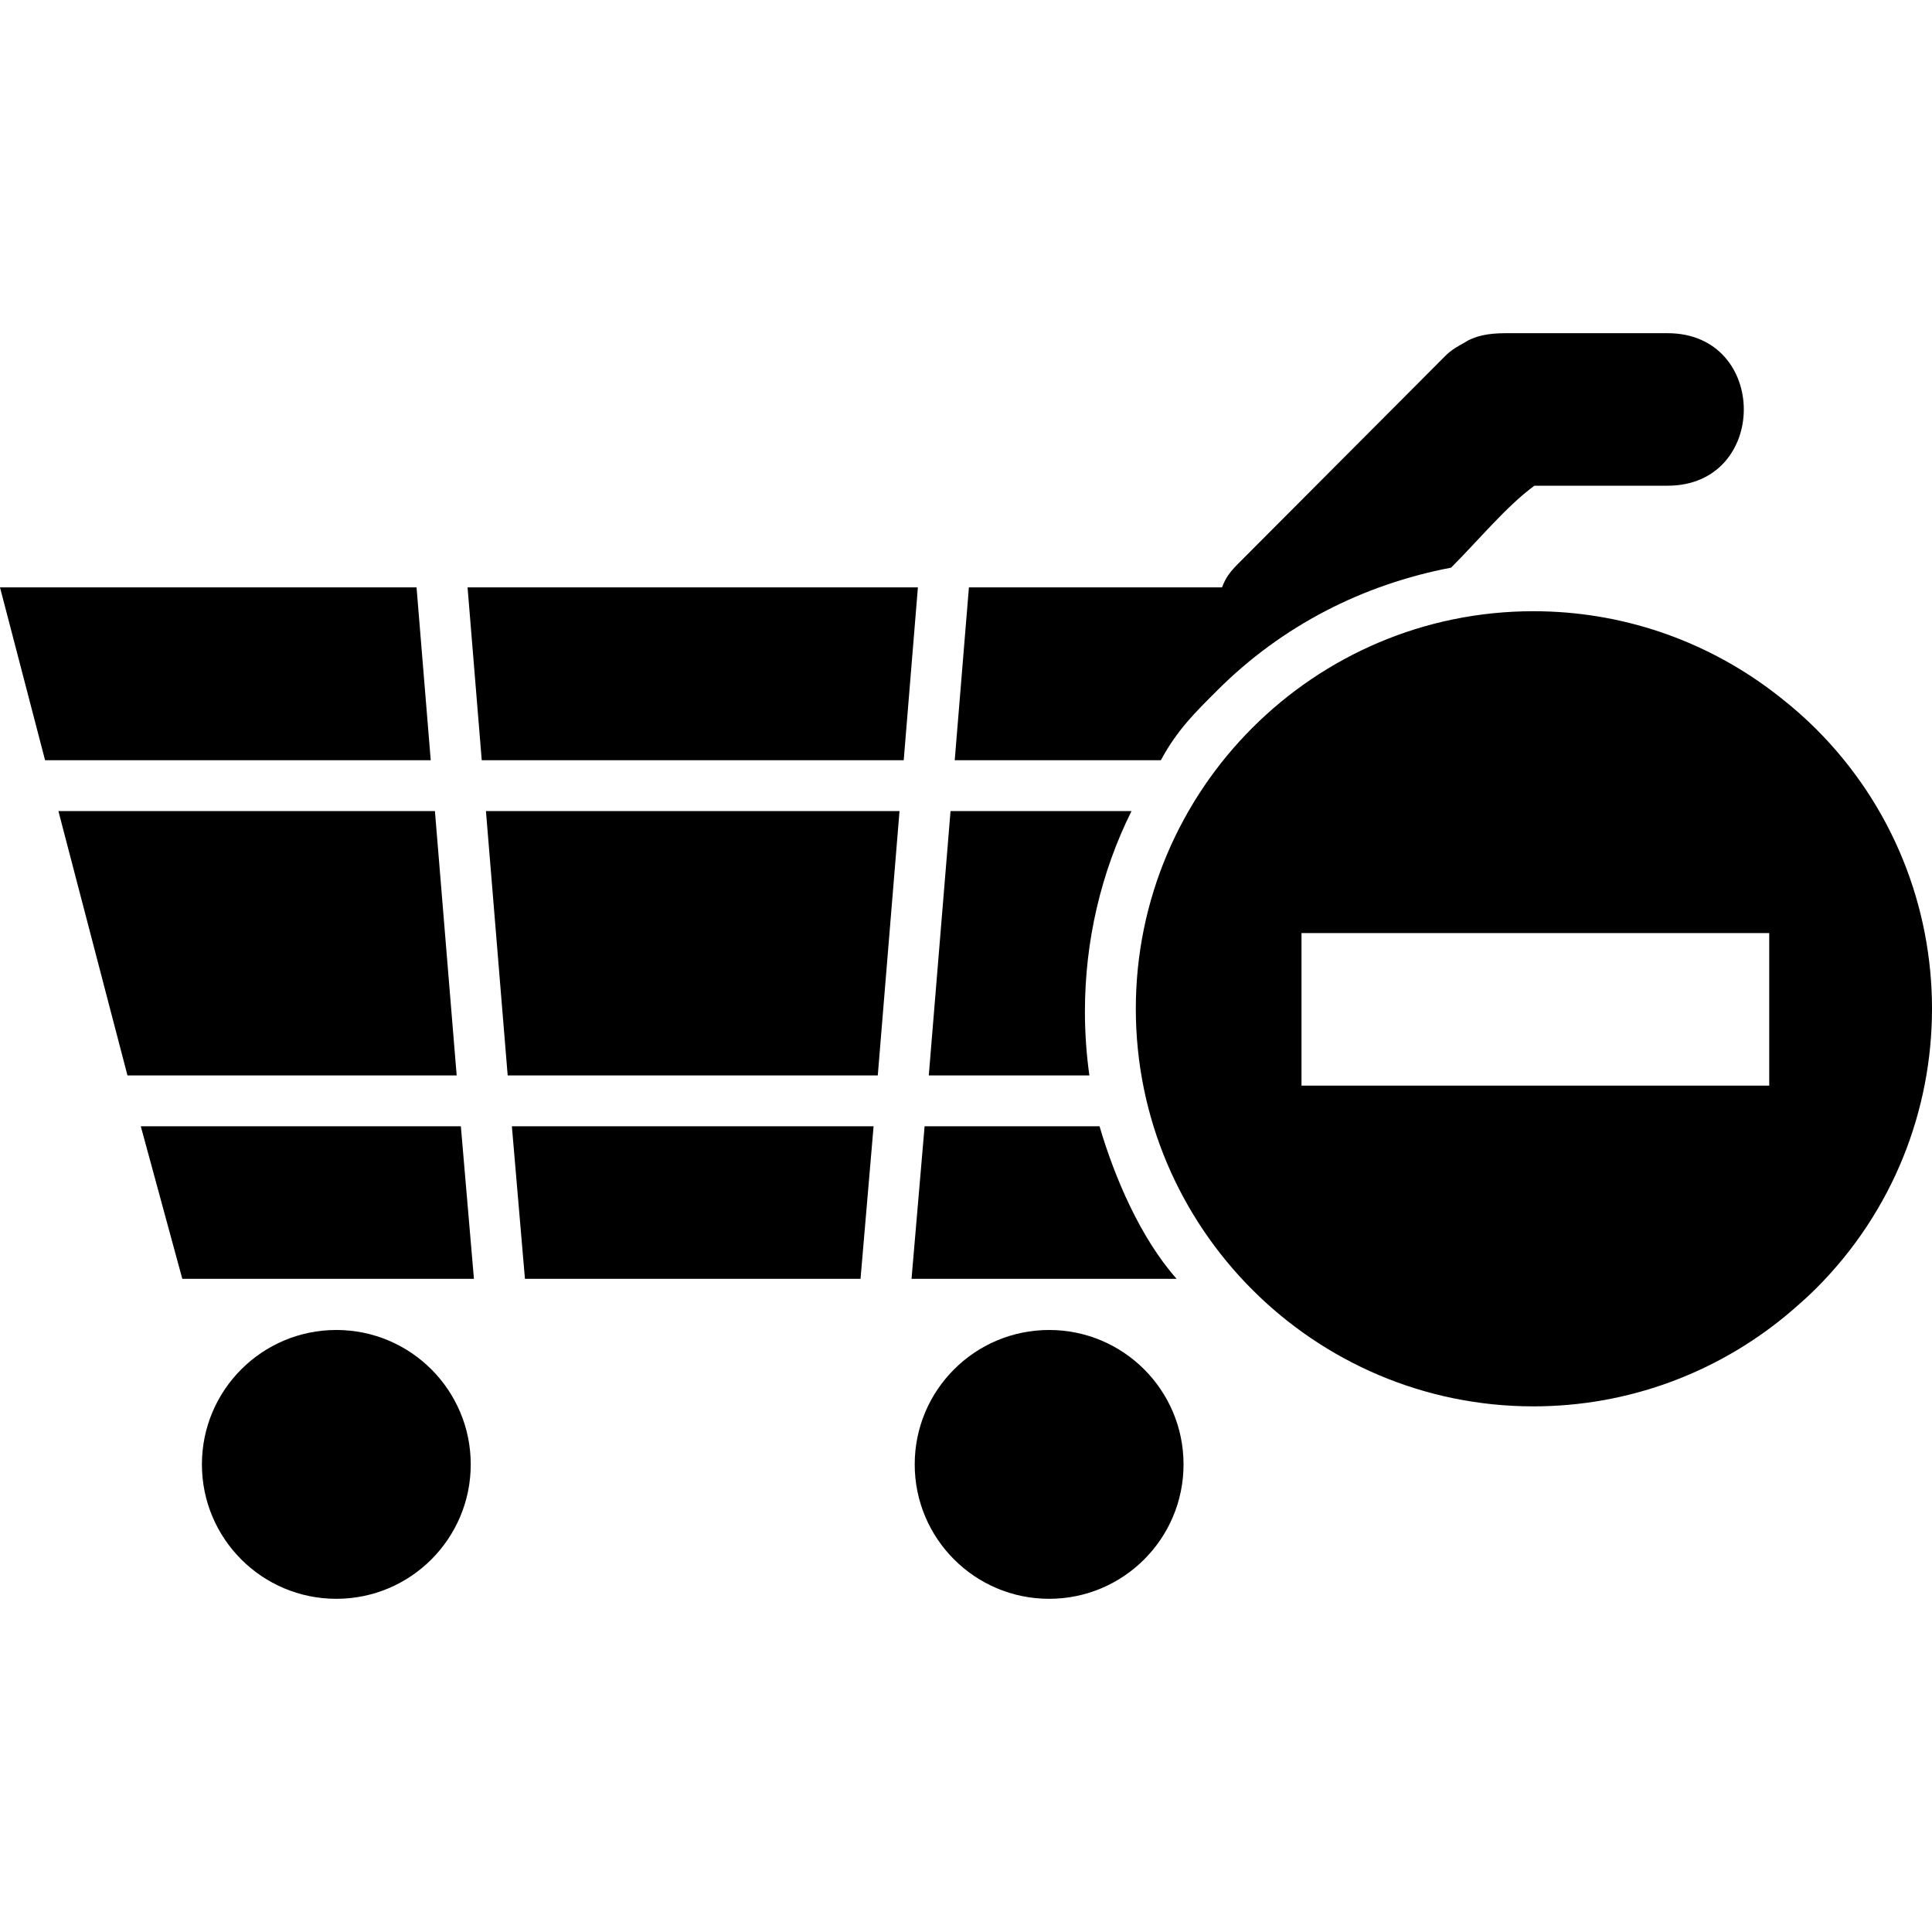 <?xml version="1.0" encoding="iso-8859-1"?>
<!-- Uploaded to: SVG Repo, www.svgrepo.com, Generator: SVG Repo Mixer Tools -->
<!DOCTYPE svg PUBLIC "-//W3C//DTD SVG 1.1//EN" "http://www.w3.org/Graphics/SVG/1.1/DTD/svg11.dtd">
<svg fill="#000000" version="1.1" id="Capa_1" xmlns="http://www.w3.org/2000/svg" xmlns:xlink="http://www.w3.org/1999/xlink" 
	 width="800px" height="800px" viewBox="0 0 493.689 493.689"
	 xml:space="preserve">
<g>
	<g>
		<polygon points="106.44,150.098 0,150.098 11.521,194.268 110.067,194.268 		"/>
		<polygon points="111.137,207.26 14.925,207.26 32.574,274.813 116.695,274.813 		"/>
		<polygon points="134.139,326.778 219.892,326.778 223.23,287.805 130.801,287.805 		"/>
		<polygon points="119.478,150.098 123.102,194.268 230.929,194.268 234.553,150.098 		"/>
		<path d="M280.971,287.805h-44.705l-3.339,38.974h67.738C291.432,316.385,284.771,300.796,280.971,287.805z"/>
		<polygon points="35.978,287.805 46.584,326.778 121.104,326.778 117.765,287.805 		"/>
		<path d="M311.047,176.419c16.553-16.554,37.252-27.072,59.752-31.364c7.098-7.104,14.191-15.743,21.287-20.939h34.025
			c25.982,0,25.982-38.974,0-38.974h-41.373c-4.273,0-7.805,0.608-10.627,2.479c-1.654,0.896-3.273,1.811-4.816,3.354
			c-17.602,17.622-35.197,35.336-52.799,52.958c-1.93,1.931-3.295,3.567-4.227,6.166h-64.68l-3.625,44.17h52.668
			C300.811,186.473,305.627,181.841,311.047,176.419z"/>
		<polygon points="129.73,274.813 224.301,274.813 229.856,207.26 124.175,207.26 		"/>
		<path d="M277.232,258.473c0-18.031,4.133-35.624,11.904-51.213h-46.243l-5.558,67.554h41.041
			C277.631,269.616,277.232,263.958,277.232,258.473z"/>
		<circle cx="85.942" cy="374.201" r="34.347"/>
		<circle cx="268.086" cy="374.201" r="34.347"/>
		<path d="M458.674,334.213c1.852-1.603,3.674-3.254,5.434-5.013c39.443-39.447,39.443-103.432-0.002-142.88
			c-2.943-2.944-6.039-5.641-9.236-8.147c-0.604-0.478-1.211-0.948-1.824-1.413c-0.326-0.244-0.65-0.493-0.979-0.733
			c-16.867-12.461-37.705-19.839-60.238-19.839c-56.018,0-101.591,45.574-101.591,101.591c0,56.019,45.573,101.592,101.591,101.592
			c24.34,0,46.703-8.606,64.221-22.934c0.459-0.371,0.91-0.76,1.365-1.141C457.834,334.938,458.256,334.577,458.674,334.213z
			 M332.574,277.411v-2.599v-36.375h119.52v38.974h-98.732H332.574z"/>
	</g>
</g>
</svg>